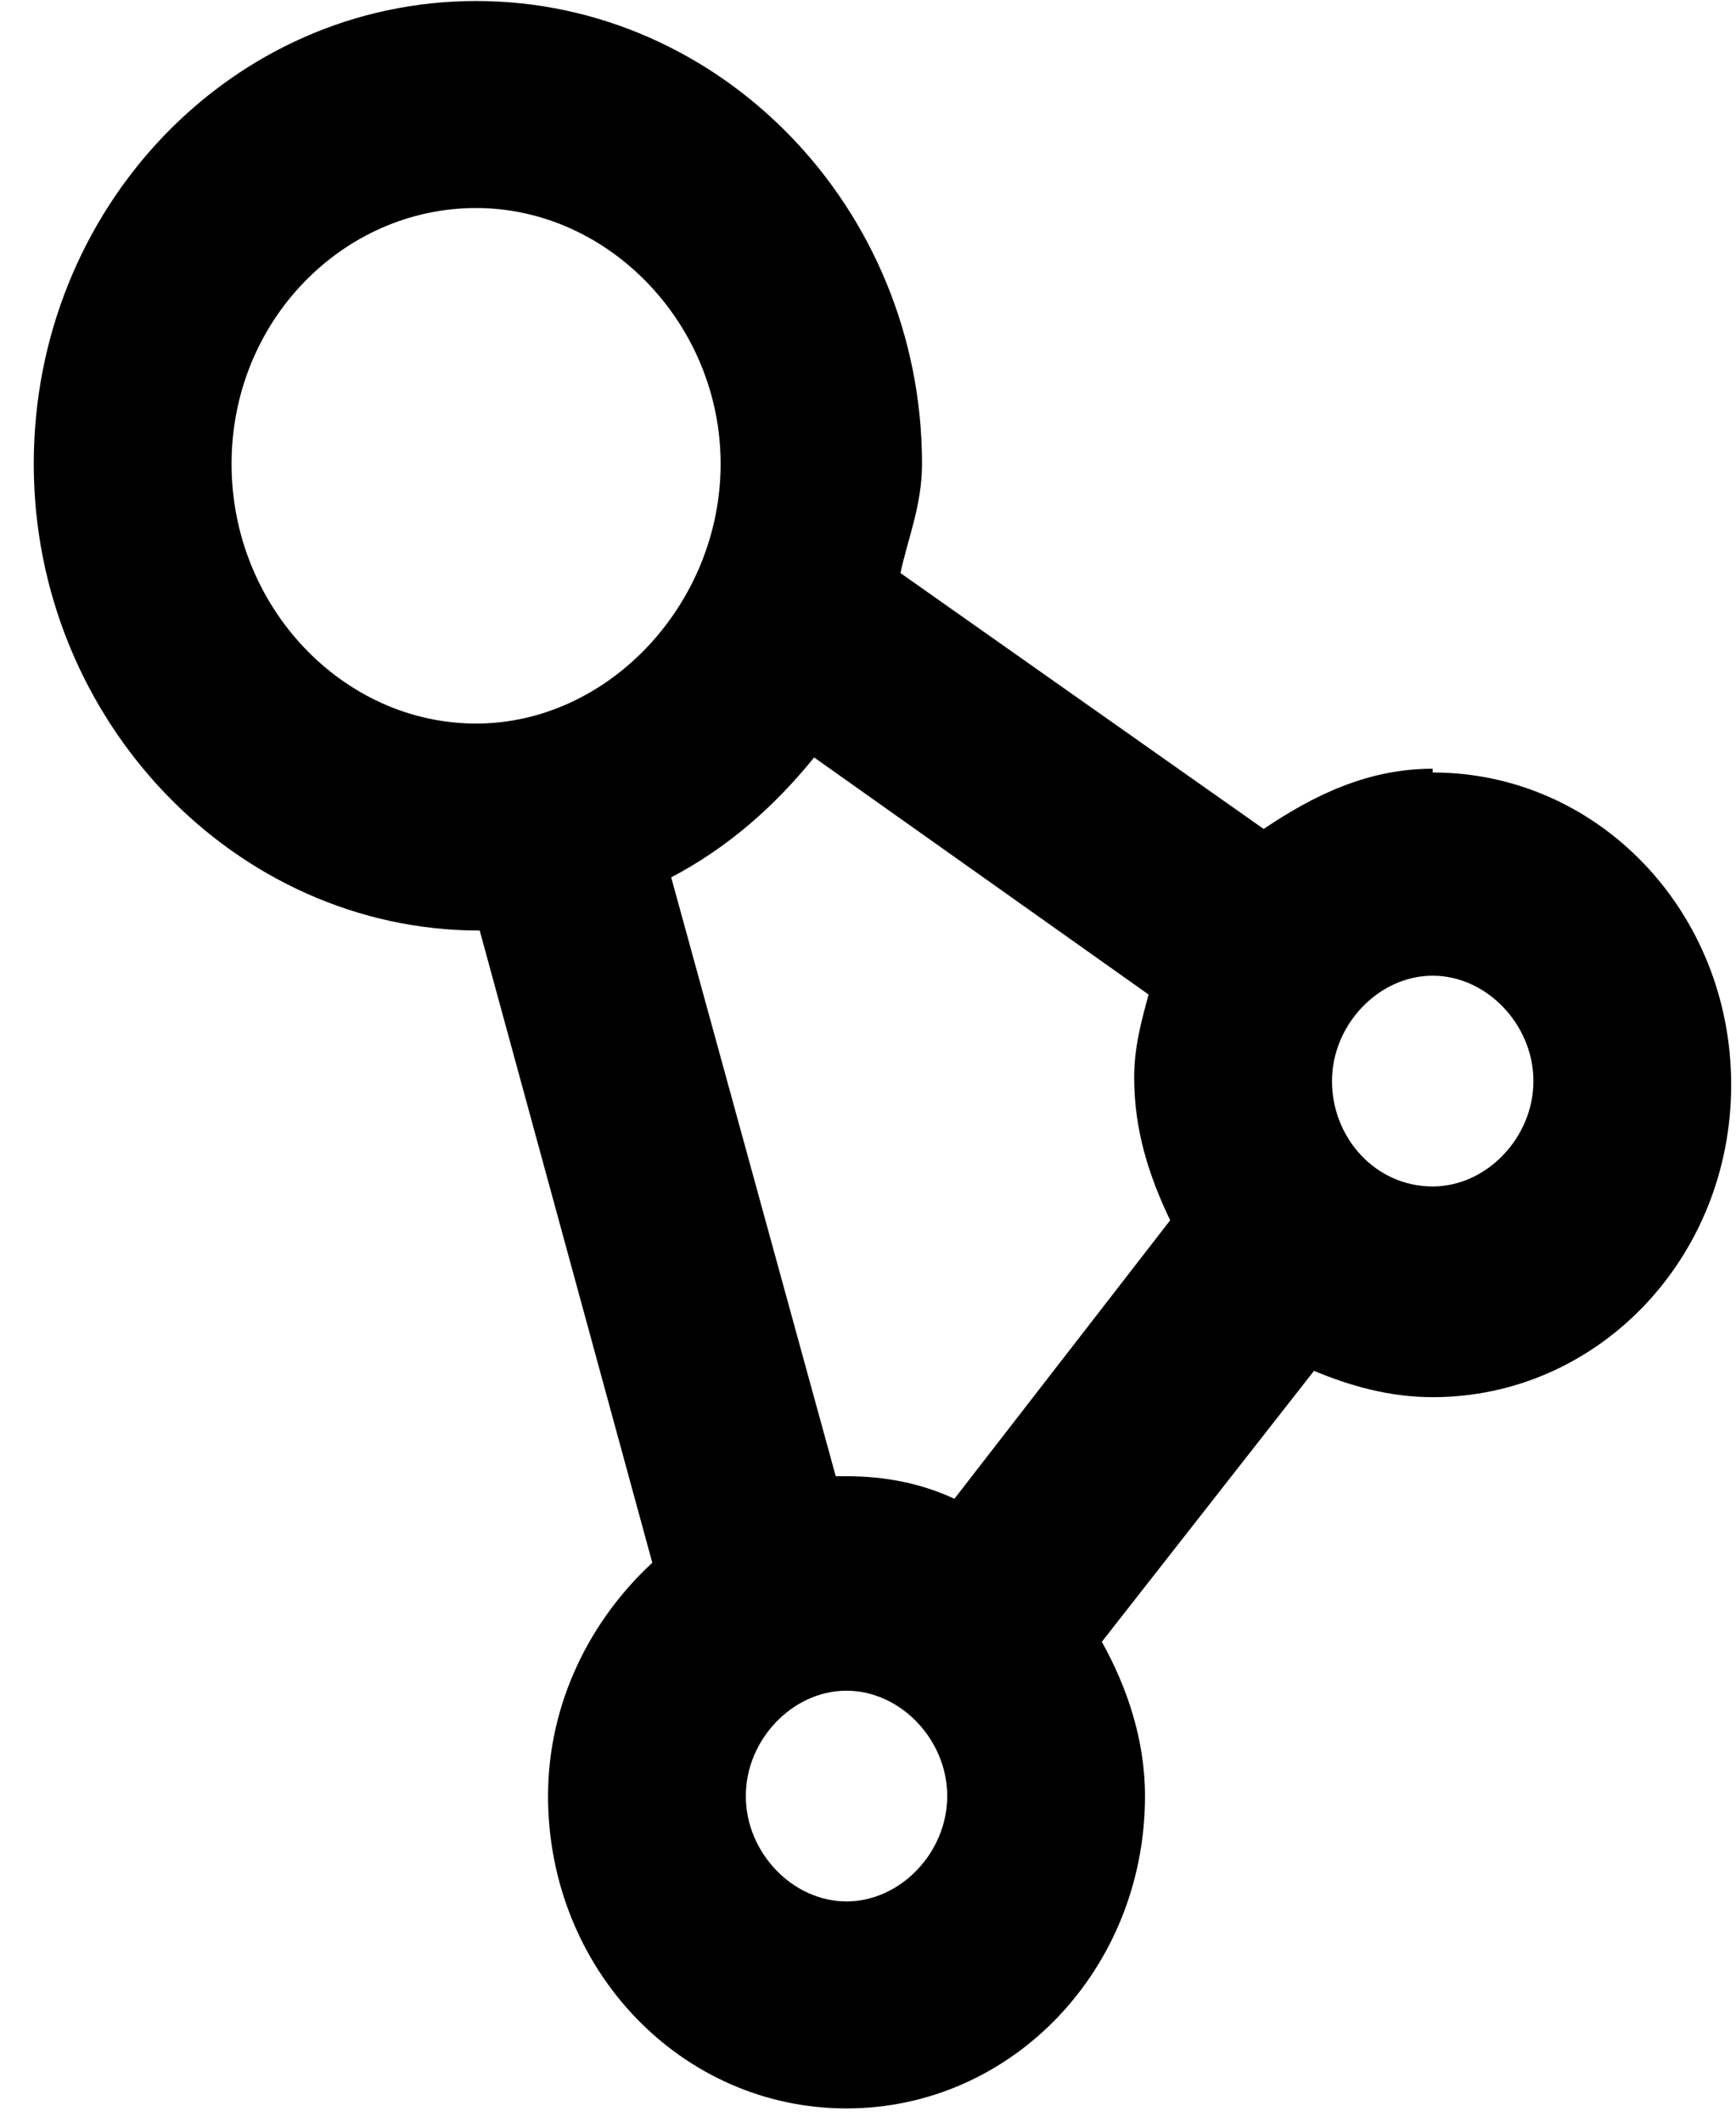 <svg width="36" height="44" viewBox="0 0 36 44" fill="none" xmlns="http://www.w3.org/2000/svg">
<path d="M29.71 15.942C28.368 15.942 27.249 16.488 26.205 17.191L18.673 11.884C18.822 11.181 19.12 10.479 19.12 9.621C19.12 4.314 14.944 0.021 9.873 0.021C4.802 0.021 0.7 4.314 0.7 9.621C0.7 14.927 4.876 19.298 9.948 19.298L13.527 32.409C12.259 33.579 11.365 35.296 11.365 37.247C11.365 40.837 14.124 43.725 17.554 43.725C20.985 43.725 23.744 40.837 23.744 37.247C23.744 36.077 23.371 34.984 22.849 34.048L27.249 28.429C27.995 28.741 28.816 28.975 29.71 28.975C33.141 28.975 35.9 26.087 35.9 22.497C35.9 18.907 33.141 16.02 29.71 16.02M4.802 9.621C4.802 6.655 7.114 4.314 9.873 4.314C12.632 4.314 14.944 6.733 14.944 9.621C14.944 12.508 12.632 15.005 9.873 15.005C7.114 15.005 4.802 12.586 4.802 9.621ZM13.9 18.205C15.093 17.581 16.063 16.722 16.883 15.708L23.819 20.625C23.67 21.171 23.52 21.717 23.52 22.341C23.52 23.434 23.819 24.37 24.266 25.307L19.792 31.082C19.12 30.77 18.375 30.614 17.554 30.614C17.48 30.614 17.405 30.614 17.331 30.614L13.9 18.127V18.205ZM17.554 39.432C16.436 39.432 15.466 38.418 15.466 37.247C15.466 36.077 16.436 35.062 17.554 35.062C18.673 35.062 19.643 36.077 19.643 37.247C19.643 38.418 18.673 39.432 17.554 39.432ZM29.71 24.605C28.517 24.605 27.622 23.59 27.622 22.419C27.622 21.249 28.592 20.234 29.71 20.234C30.829 20.234 31.799 21.249 31.799 22.419C31.799 23.59 30.829 24.605 29.71 24.605Z" fill="black"/>
</svg>
